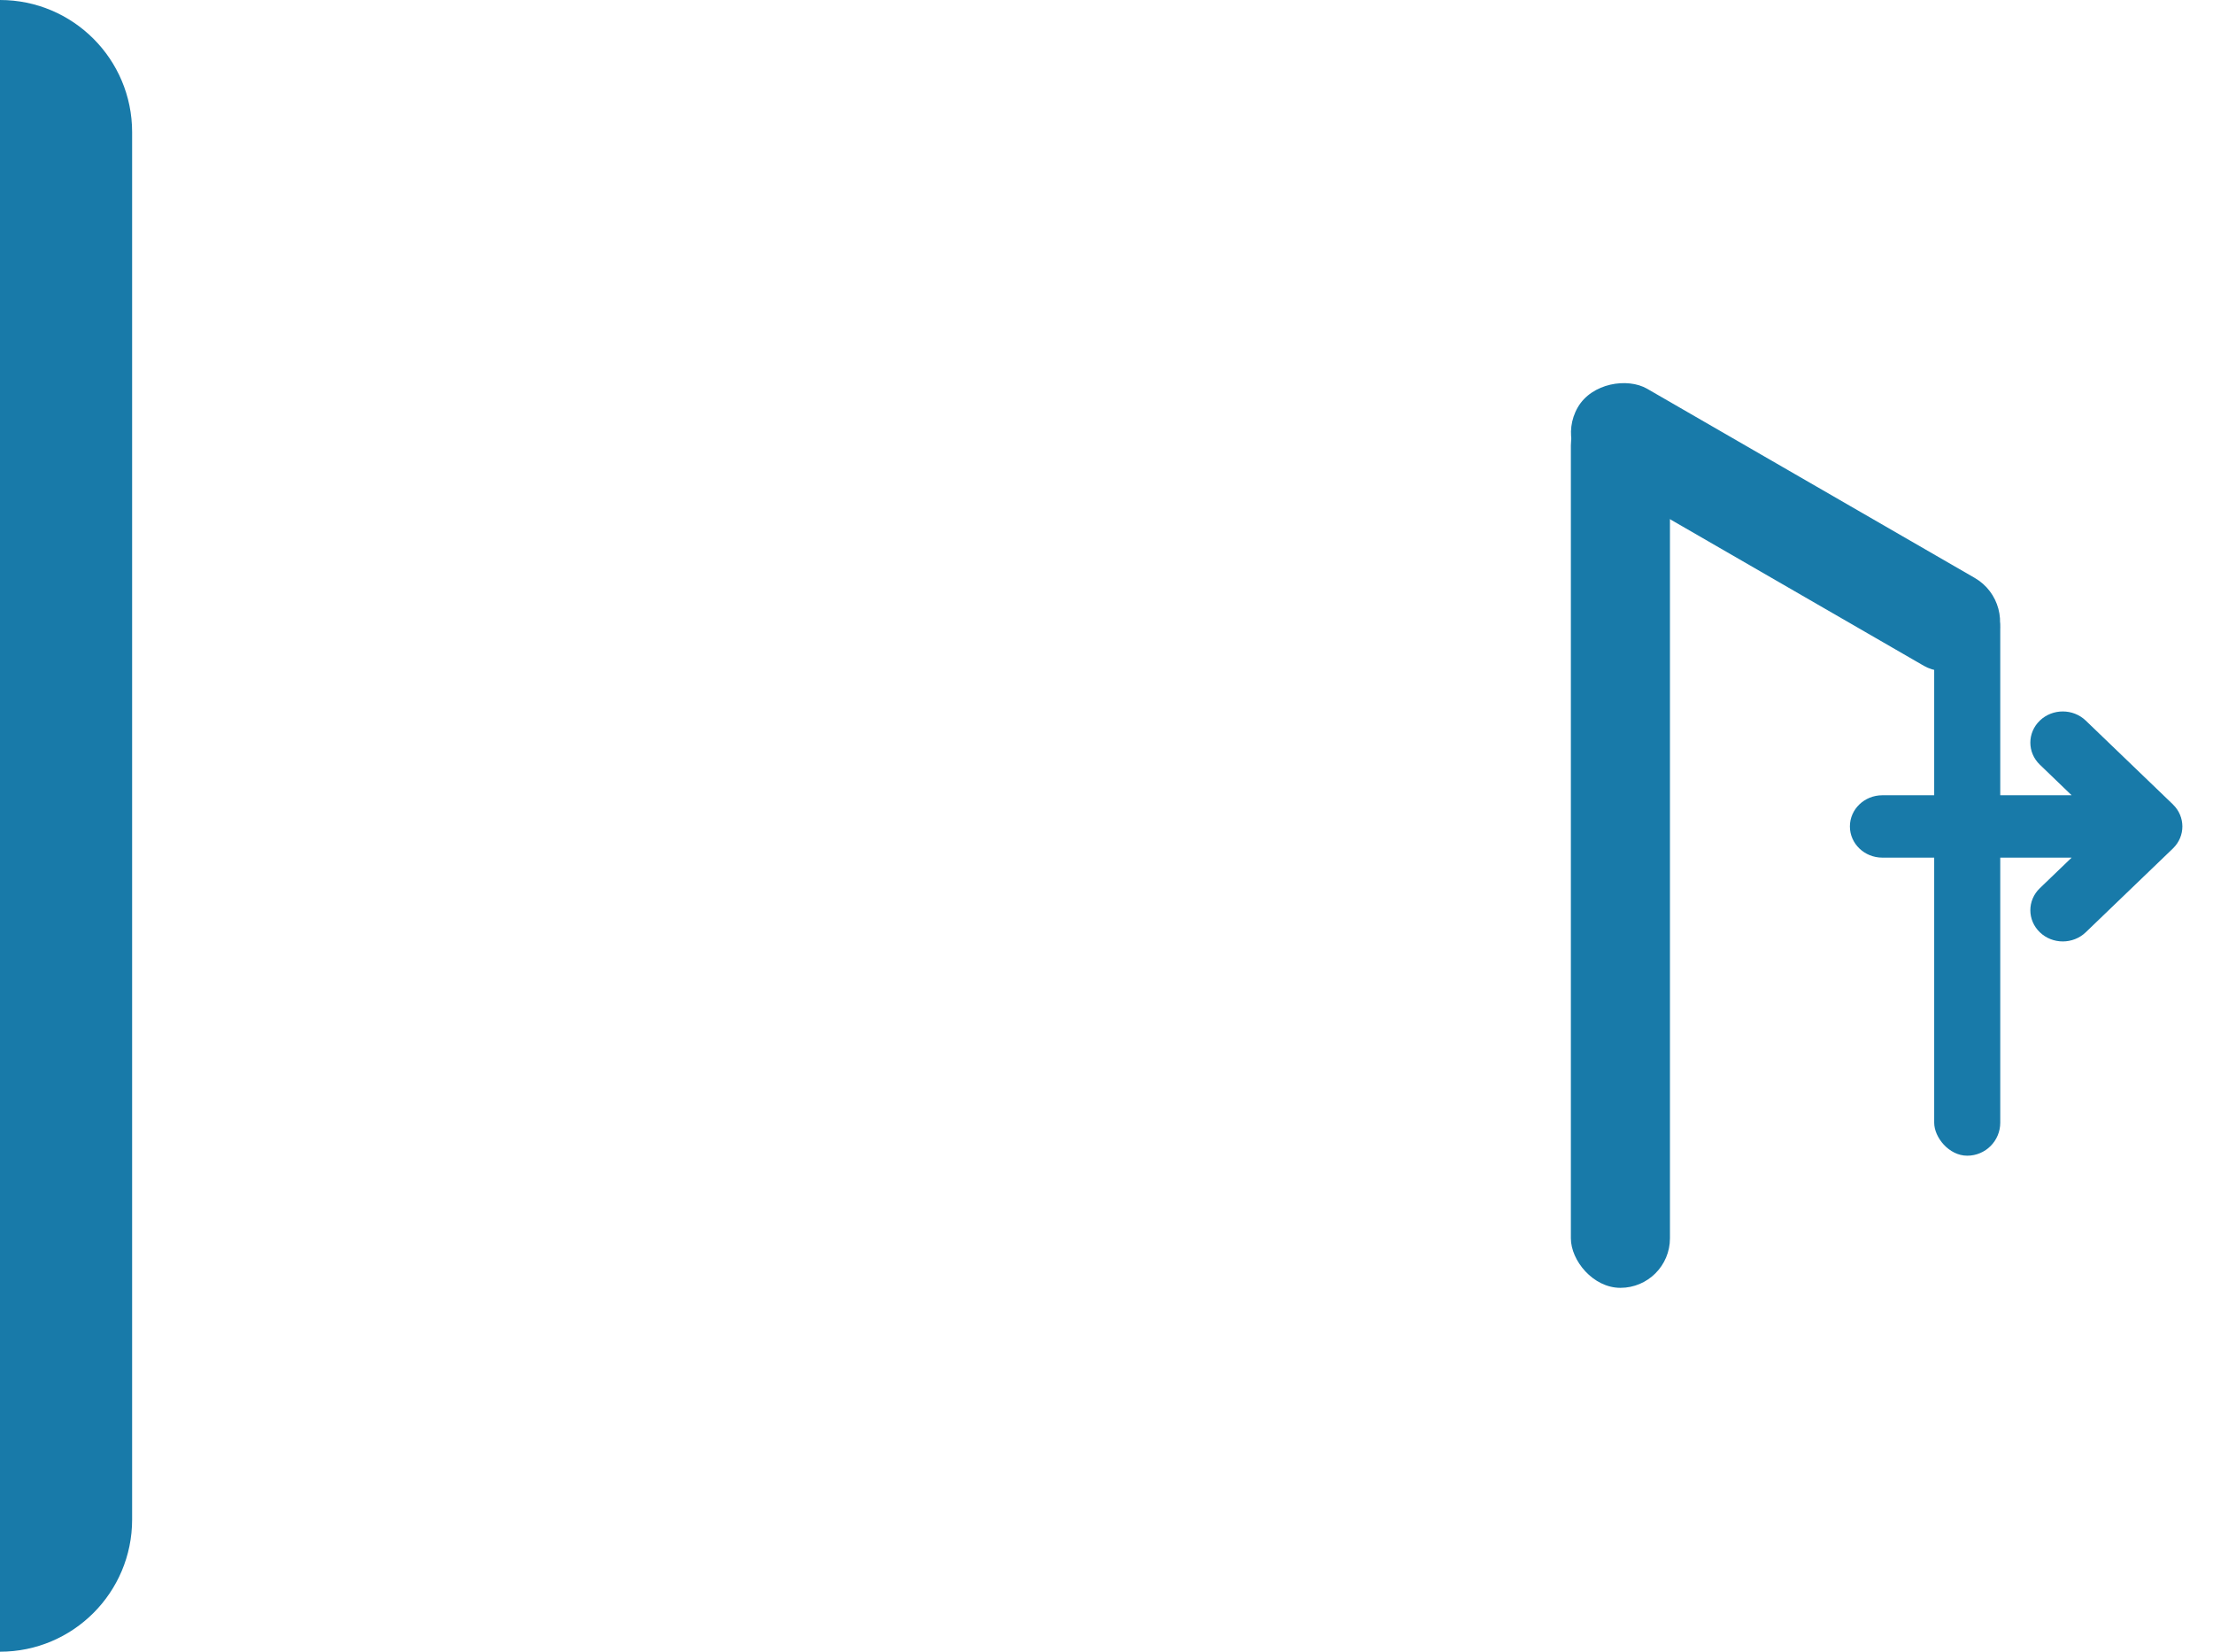 <svg width="67" height="50" viewBox="0 0 67 50" fill="none" xmlns="http://www.w3.org/2000/svg">
<path d="M0 0C2.209 0 4 1.791 4 4V46C4 48.209 2.209 50 0 50V0Z" fill="#187AA9"/>
<rect x="47.559" y="11.985" width="3" height="27" rx="1.5" fill="#187AA9"/>
<rect x="58.559" y="17.985" width="2" height="17" rx="1" fill="#187AA9"/>
<rect x="47" y="13.662" width="3.074" height="14.526" rx="1.537" transform="rotate(-60 47 13.662)" fill="#187AA9"/>
<path d="M61.758 21.813C62.141 21.445 62.763 21.445 63.147 21.813L65.786 24.35L65.788 24.353C66.165 24.718 66.171 25.312 65.788 25.683L65.786 25.685L63.147 28.222C62.763 28.591 62.141 28.591 61.758 28.222C61.374 27.853 61.374 27.255 61.758 26.887L62.72 25.962L56.989 25.962C56.447 25.962 56.007 25.539 56.007 25.018C56.007 24.496 56.447 24.074 56.989 24.074L62.72 24.074L61.758 23.148C61.374 22.78 61.374 22.182 61.758 21.813Z" fill="#187AA9"/>
</svg>
